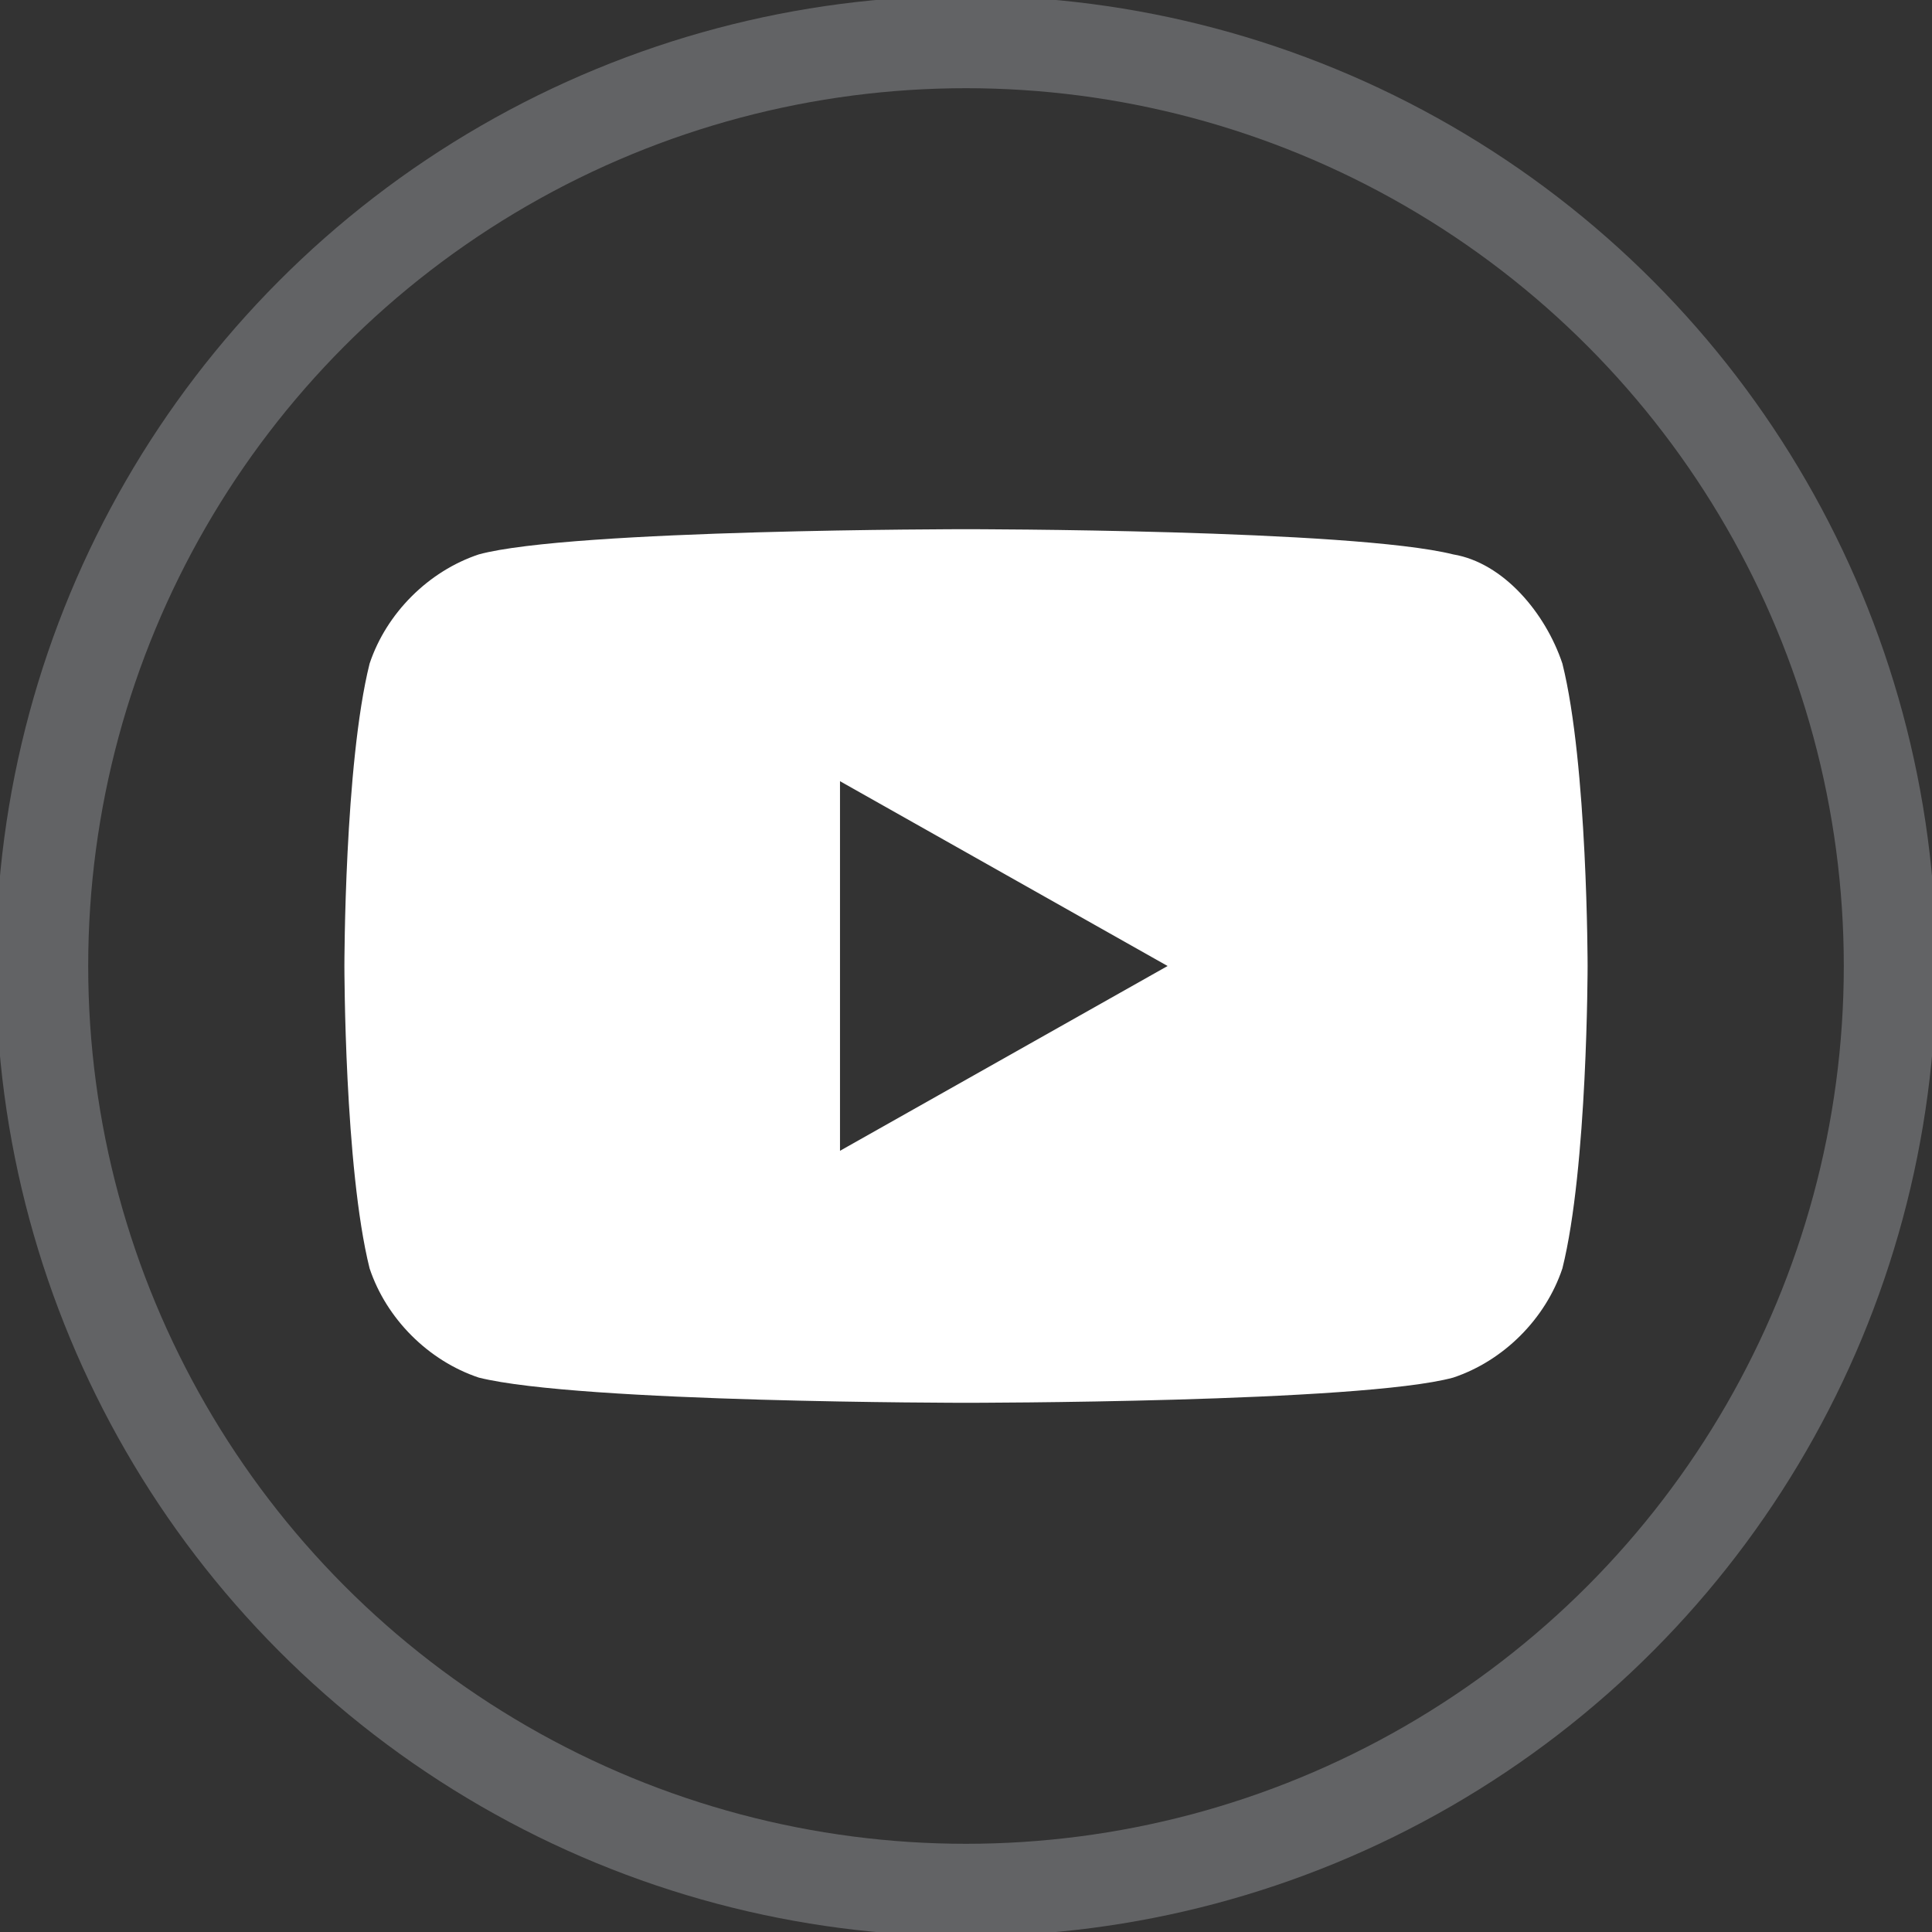 <?xml version="1.0" encoding="UTF-8"?>
<svg id="Layer_1" data-name="Layer 1" xmlns="http://www.w3.org/2000/svg" version="1.1" viewBox="0 0 23 23">
  <rect x="0" y="0" width="23" height="23" fill="#333333" stroke="none"/>
  <defs>
    <style>
      .cls-1 {
        fill: none;
        stroke: #626365;
        stroke-miterlimit: 10;
        stroke-width: 1.1px;
      }

      .cls-2 {
        fill: #fff;
        stroke-width: 0px;
      }
    </style>
  </defs>
  <g id="Layer_1-2" data-name="Layer 1">
    <circle class="cls-1" cx="11.5" cy="11.5" r="11"/>
  </g>
  <path class="cls-2" d="M18.6,7.9c-.2-.6-.7-1.2-1.3-1.3-1.2-.3-5.8-.3-5.8-.3,0,0-4.7,0-5.8.3-.6.2-1.1.7-1.3,1.3-.3,1.2-.3,3.6-.3,3.6,0,0,0,2.4.3,3.6.2.6.7,1.1,1.3,1.3,1.2.3,5.8.3,5.8.3,0,0,4.7,0,5.8-.3.6-.2,1.1-.7,1.3-1.3.3-1.2.3-3.6.3-3.6,0,0,0-2.4-.3-3.6h0ZM10,13.7v-4.4l3.9,2.2-3.9,2.2h0Z"/>
</svg>